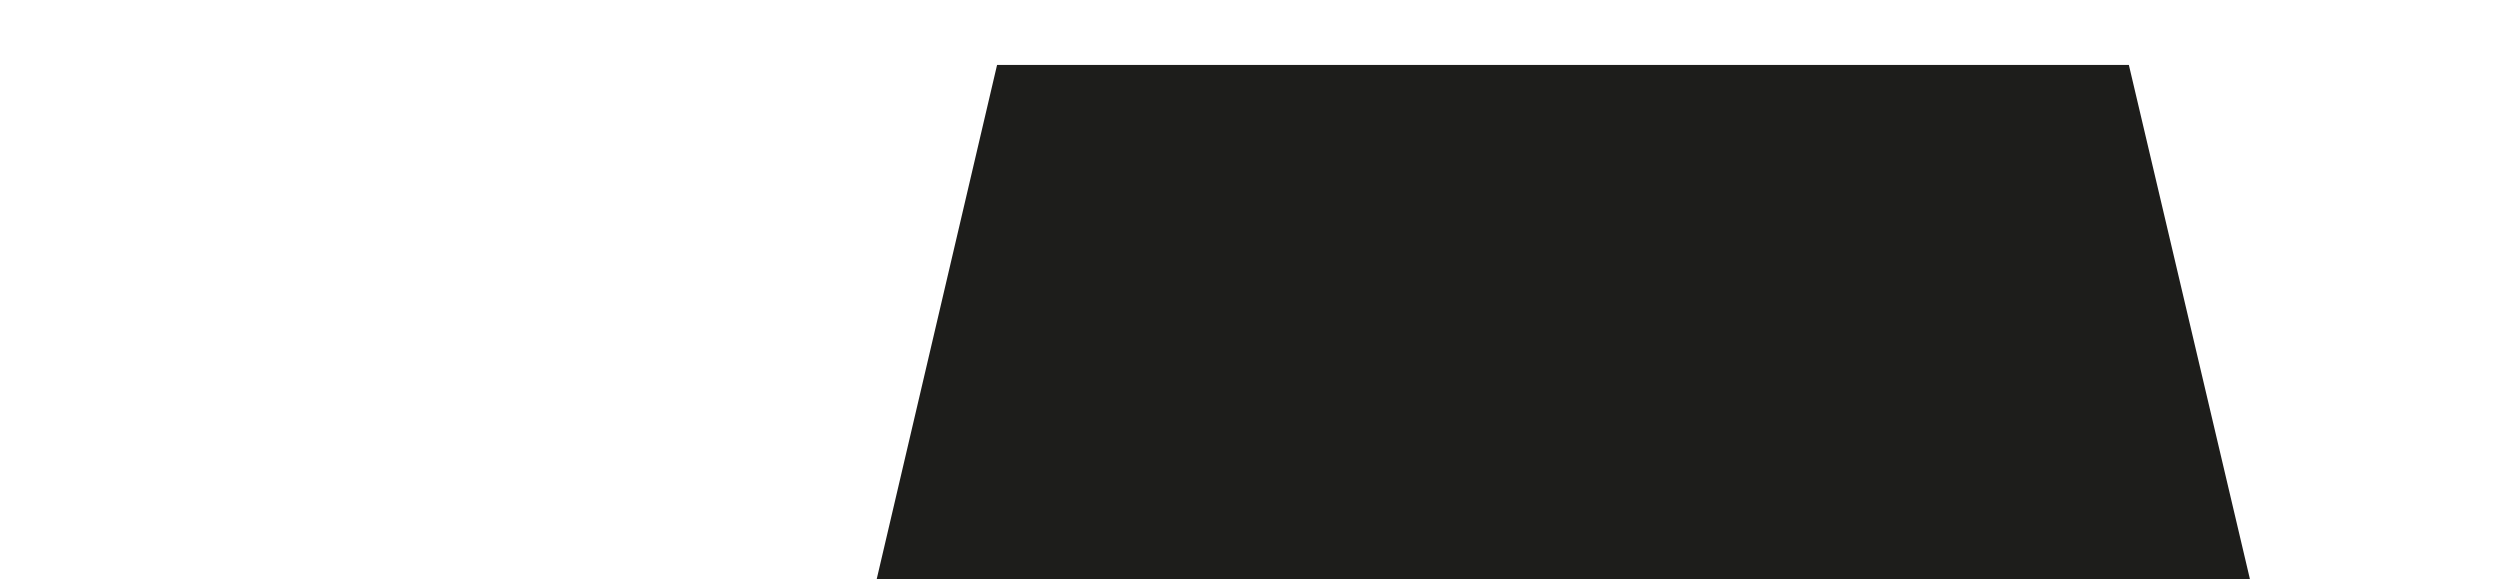 <svg id="Layer_1" data-name="Layer 1" xmlns="http://www.w3.org/2000/svg" viewBox="0 0 133.24 30.87"><defs><style>.cls-1{fill:#1d1d1b;}</style></defs><path class="cls-1" d="M1023.05,321.75H927.79v18.86h95.26Zm-57.22-45.59c0,7.86-6.6,8.8-12,8.8-5.66,0-11.63-1.26-11.63-8.8,0-7.23,6-8.81,11.63-8.81,5.35,0,12,1.26,12,8.81m42.76,0c0,7.86-5.34,9.74-12.89,9.74-7.86,0-13.83-1.57-13.83-9.74,0-7.86,6-9.44,13.83-9.44,7.55,0,12.89,1.89,12.89,9.44m15.72,0c0-19.81-8.8-28.3-25.78-28.3-9.75,0-18.24,1.57-23.27,9.75-.94,1.57-1.57,2.51-2.51,2.51-.63,0-1.26-.94-2.2-2.51-3.78-6.29-10.69-8.81-18.87-8.81-16,0-25.15,8.18-25.15,27.36,0,19.49,9.12,27.35,25.15,27.35,8.18,0,15.09-2.2,18.87-8.49.94-1.57,1.57-2.51,2.2-2.51.94,0,1.57.94,2.51,2.51,5,8.18,13.52,9.43,23.27,9.43,17,0,25.78-8.48,25.78-28.29m0-70.75c0-19.8-10.37-27.66-34-27.66-19.8,0-31.12,4.09-31.12,20.43,0,4.41,1.57,7.23,3.77,10.38a6.21,6.21,0,0,1,1.26,2.51c0,1.26-.94,1.26-2.2,1.26H944.14V181.52H927.79v49.36h55V212.33c-5.66-.63-9.12-3.77-9.12-7.86,0-6.29,3.15-7.23,16.35-7.23s18.55.63,18.55,7.86-3.14,8.81-11,9.12v18.24c19.17,0,26.72-8.5,26.72-27.05m-776.9,60.06c-4.09,0-6.29-2.83-5.35-6.61l16.66-79.23c.63-2.83,1.89-3.77,3.78-3.77,1.57,0,2.83.94,3.46,3.77l16.66,79.23c.94,3.78-1.26,6.61-5,6.61Zm642.65,75.14V299.74H833.47c-4.09,0-6.29-2.2-6.29-6.29V250.69c0-4.09,2.2-6.29,6.29-6.29h45.27V203.53H833.47c-4.09,0-6.29-2.2-6.29-6.29V160.77c0-4.09,2.2-6.29,6.29-6.29H888.8V113.61H780v227Zm-141.49,0V299.74H697c-4.09,0-6.29-2.2-6.29-6.29V113.61H643.56v227Zm-327.3-227H374.11v227h47.16Zm-195.87,227,6.29-30.81c.63-3.14,2.51-5,6.28-5h49c3.46,0,5.35,1.89,6,5l6.6,30.81h46.22l-53.45-227H232l-53.14,227ZM1024.31,140c0-19.18-7.55-29.87-27.35-29.87-11.32,0-18.55,2.51-21.7,9.43-.94,1.57-1.26,2.52-1.88,2.52s-1-.95-1.58-2.2c-4.08-6.29-11-8.18-19.8-8.18-17.92,0-25.78,8.18-25.78,26.1,0,19.49,6.91,27.67,27,28V147.25c-6.91-.63-11-1.89-11-9.12,0-6.29,4.4-8.17,10.69-8.17,12.26,0,12.58,4.71,12.58,17.29h16.35c0-13.21,1.57-17.92,12.89-17.92,7.86,0,13.83.63,13.83,9.43,0,6.92-4.4,8.49-11,9.12v19.18c16.66-.32,26.72-8.18,26.72-27M521.57,343.76c14.15,0,24.84-4.41,33.64-13.21,2.83-2.83,4.41-4.4,5.66-4.4,1.57,0,2.2.94,2.83,3.77l2.2,10.69h33.64V222.08h-67v37.73h14.15c3.46,0,5.66,2.51,5.66,6V279.3c0,15.09-7.54,22.95-20.12,22.95s-20.12-7.86-20.12-22.95V174.6c0-15.09,7.54-22.95,20.12-22.95s19.81,6.92,20.12,22.95h47.16c-2.51-47.16-28.92-64.45-67.28-64.45S465,128.39,465,181.21v94c0,50.31,27.67,68.55,56.59,68.55" transform="translate(-178.86 -110.15)"/></svg>
